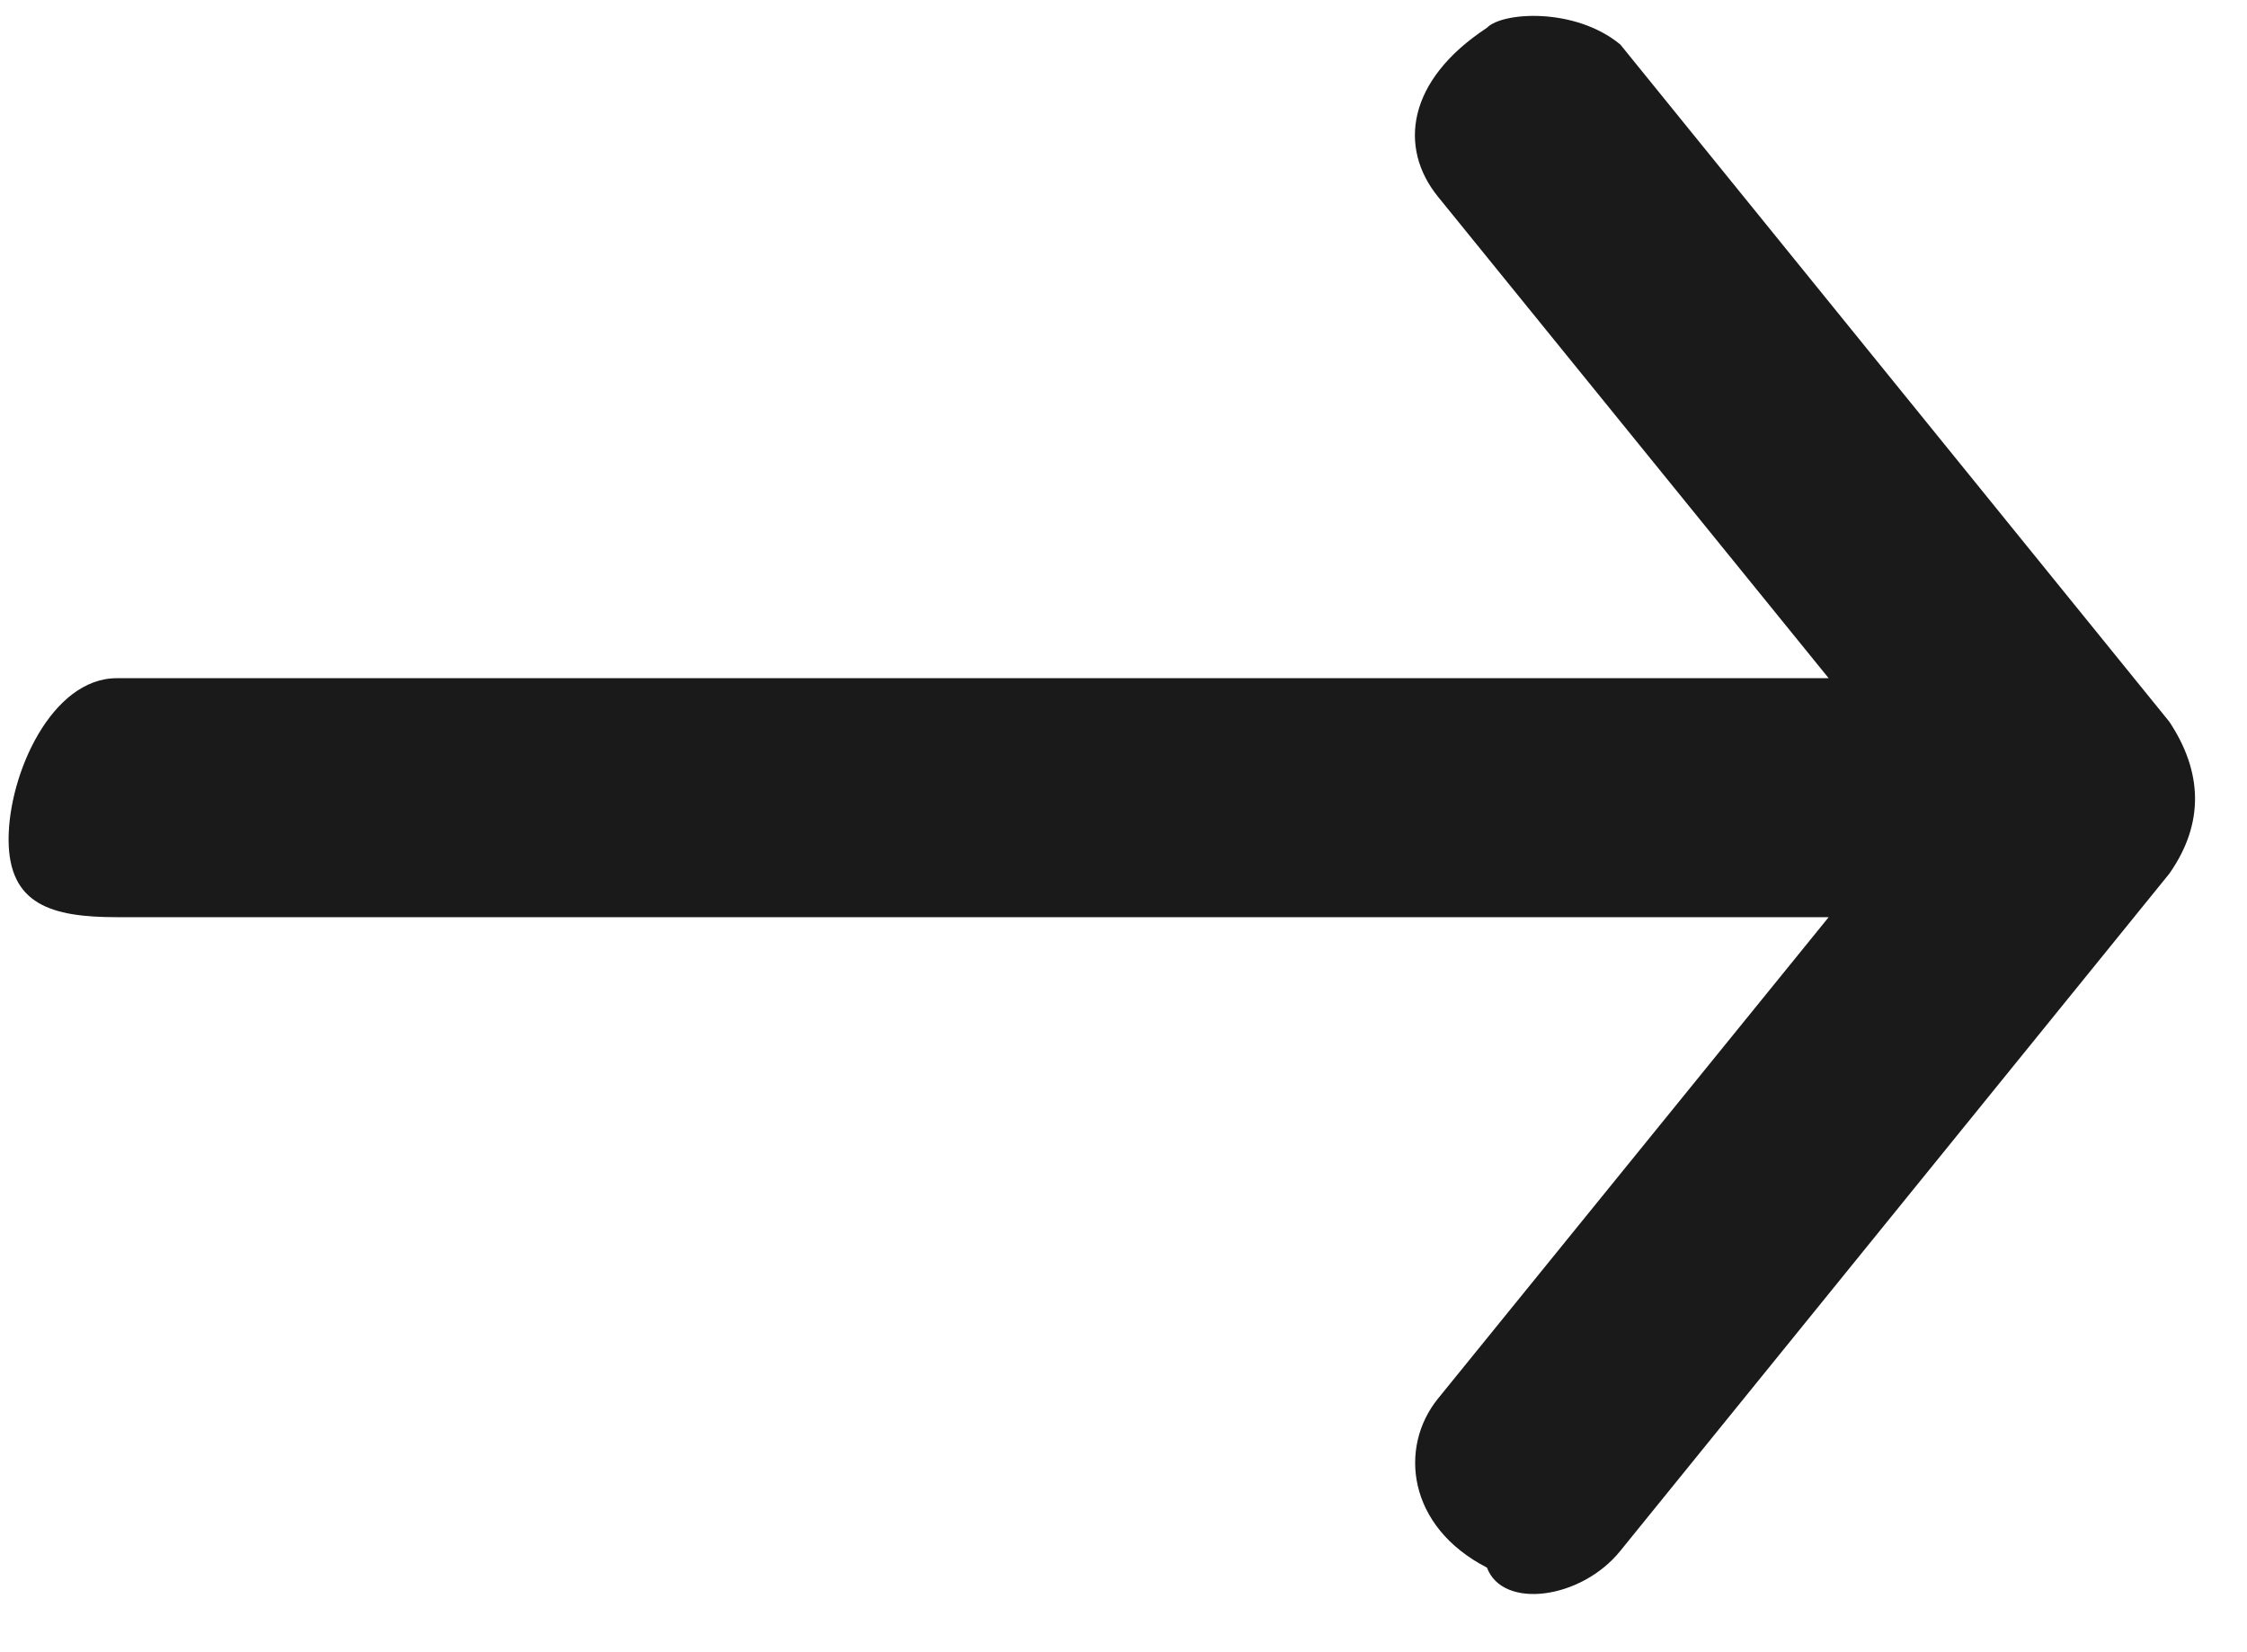 <svg
        xmlns="http://www.w3.org/2000/svg"
        xmlns:xlink="http://www.w3.org/1999/xlink"
        width="34px" height="25px">
    <path fill-rule="evenodd"  fill="rgb(26, 26, 26)"
          d="M32.825,10.921 L24.518,0.674 C23.831,0.106 22.729,0.181 22.5,0.420 C21.282,1.22 21.163,2.238 21.755,2.972 L27.670,10.262 L1.766,10.262 C0.783,10.262 0.13,11.71 0.13,12.70 C0.13,13.69 0.783,13.878 1.766,13.878 L27.670,13.878 L21.755,21.167 C21.163,21.902 21.296,23.101 22.5,23.720 C22.737,24.358 23.926,24.201 24.518,23.466 L32.825,13.219 C33.366,12.447 33.320,11.668 32.825,10.921 Z"/>
</svg>